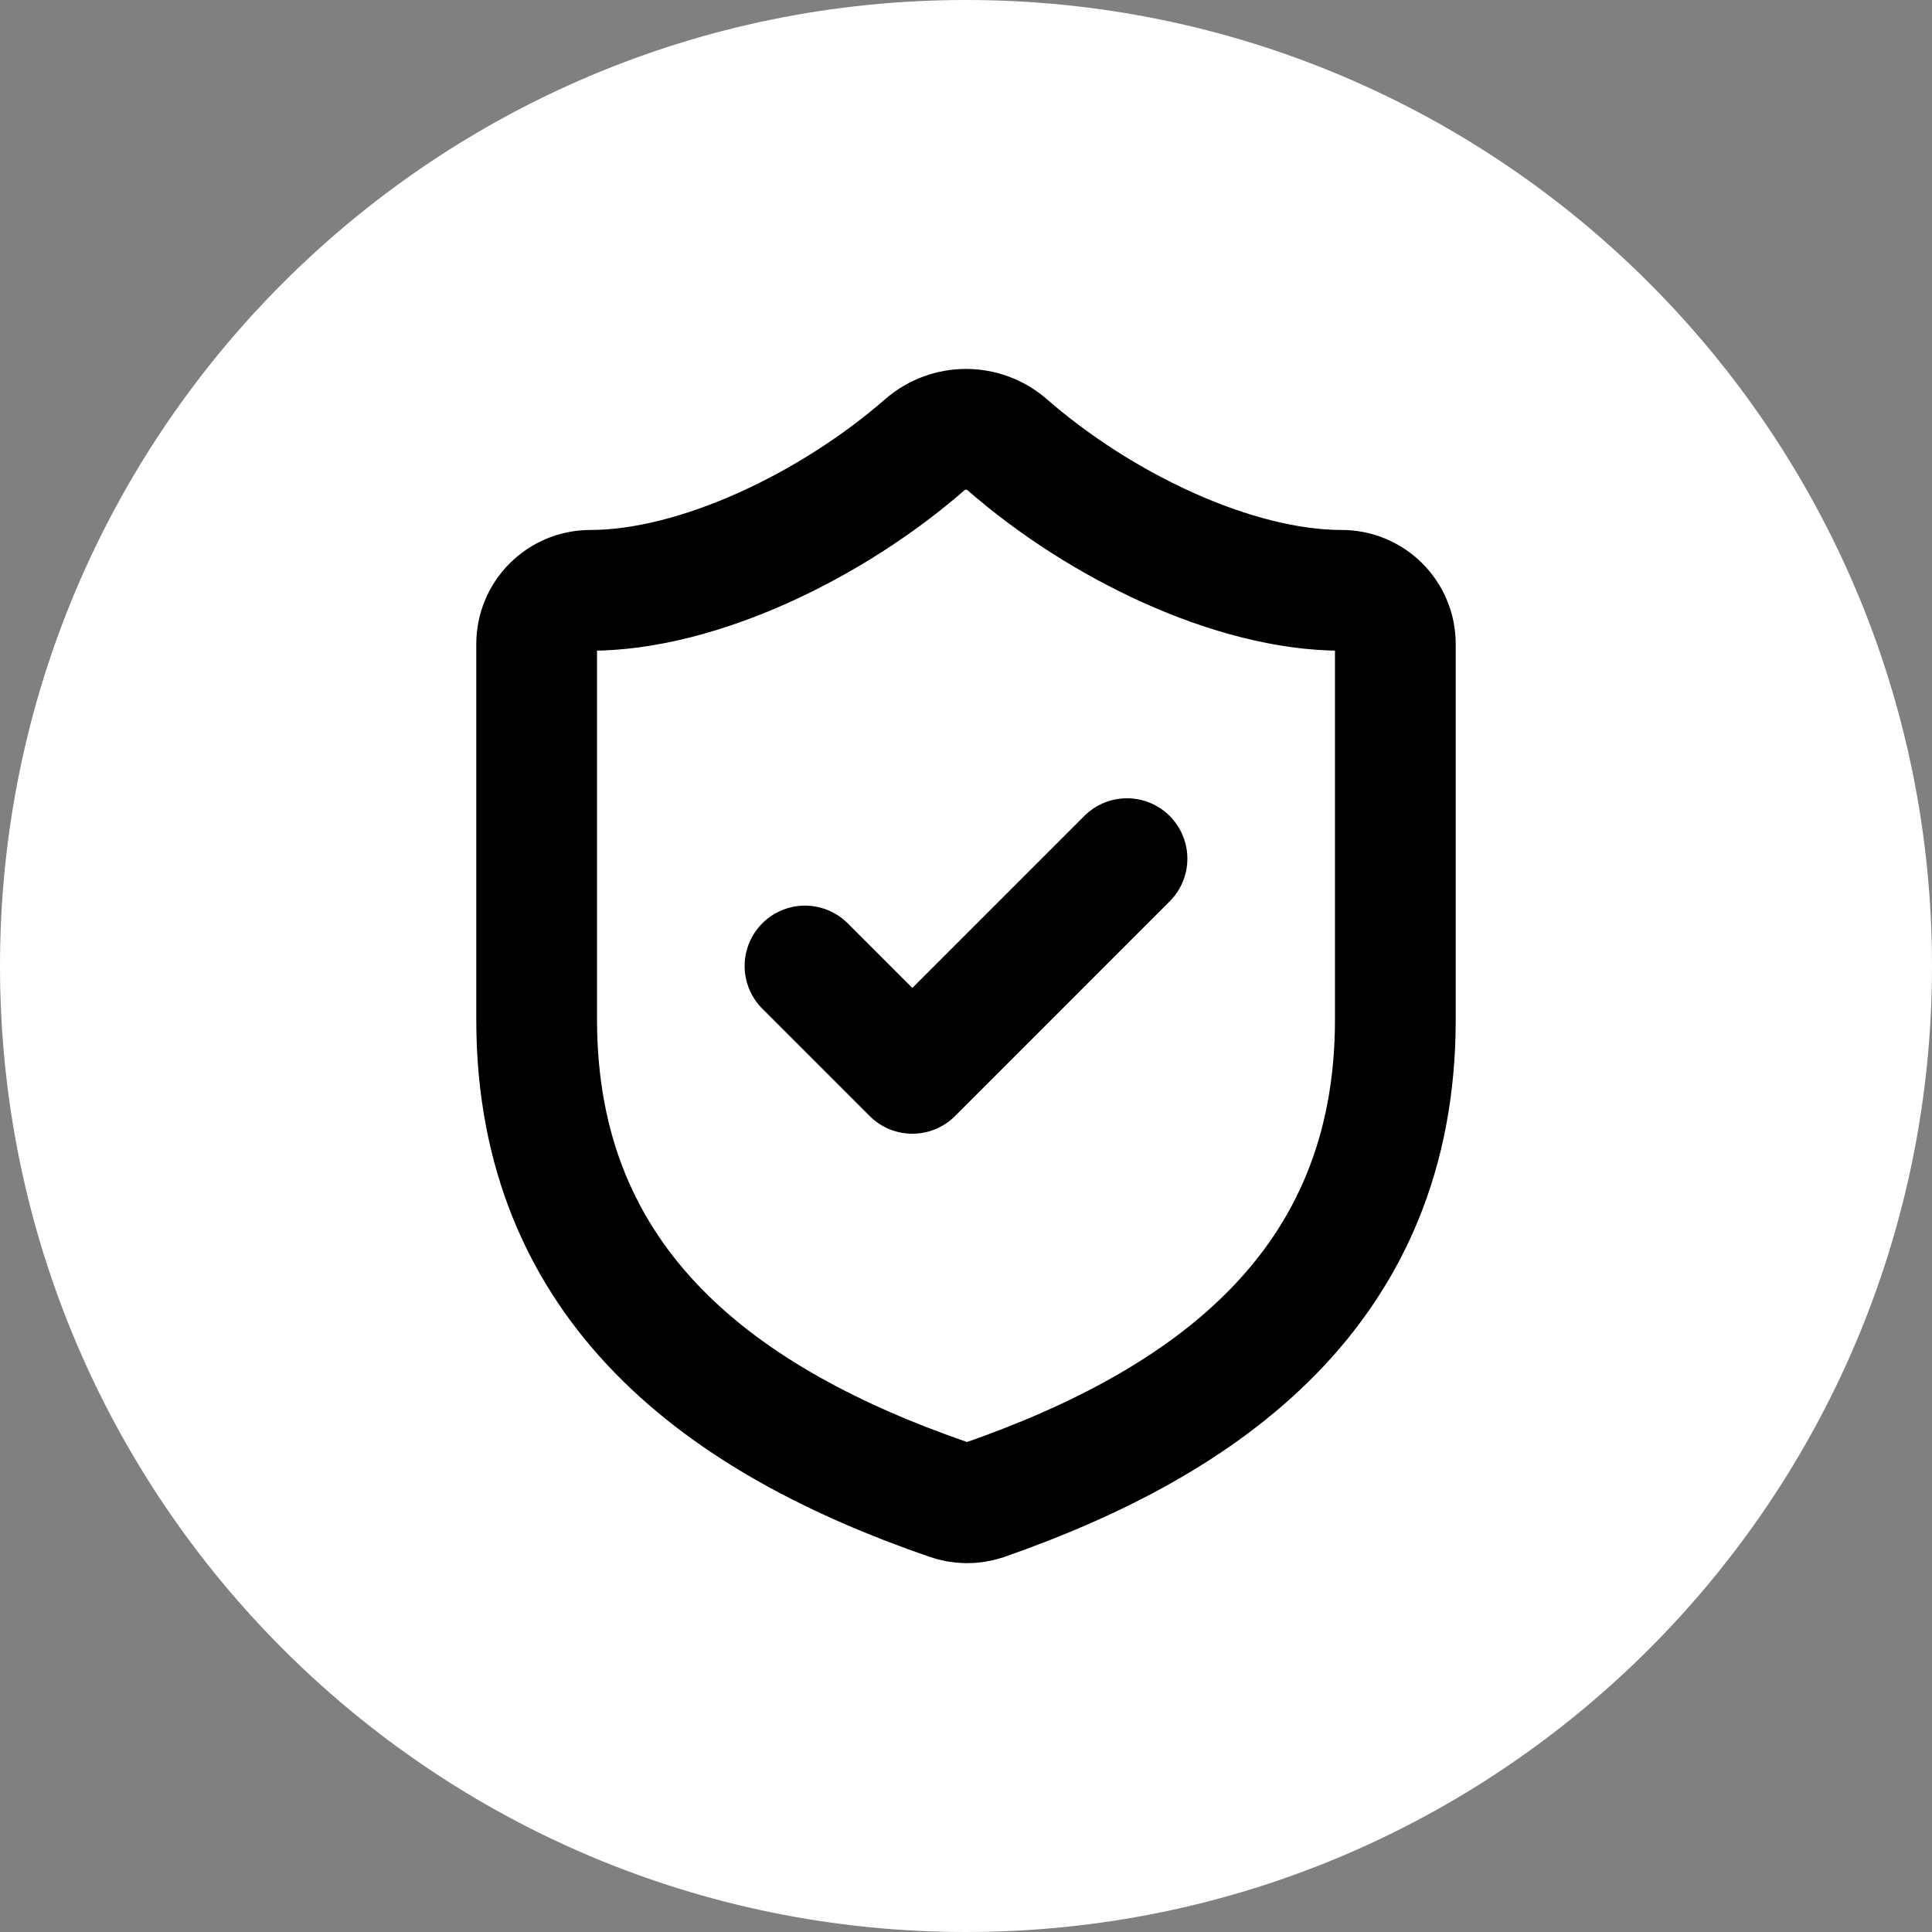 <svg width="48" height="48" viewBox="0 0 48 48" fill="none" xmlns="http://www.w3.org/2000/svg">
<rect x="0" y="0" width="48" height="48" fill="#808080" stroke="none"/>
<path d="M0 24C0 10.745 10.745 0 24 0C37.255 0 48 10.745 48 24C48 37.255 37.255 48 24 48C10.745 48 0 37.255 0 24Z" fill="white" style="fill:white;fill-opacity:1;"/>
<path d="M34.667 25.333C34.667 32 30 35.333 24.453 37.267C24.163 37.365 23.847 37.36 23.56 37.253C18 35.333 13.333 32 13.333 25.333V16C13.333 15.646 13.474 15.307 13.724 15.057C13.974 14.807 14.313 14.667 14.667 14.667C17.333 14.667 20.667 13.067 22.987 11.04C23.269 10.799 23.628 10.666 24 10.666C24.372 10.666 24.731 10.799 25.013 11.04C27.347 13.08 30.667 14.667 33.333 14.667C33.687 14.667 34.026 14.807 34.276 15.057C34.526 15.307 34.667 15.646 34.667 16V25.333Z" stroke="#135F96" style="stroke:#135F96;stroke:color(display-p3 0.074 0.372 0.588);stroke-opacity:1;" stroke-width="3" stroke-linecap="round" stroke-linejoin="round"/>
<path d="M20 24L22.667 26.667L28 21.333" stroke="#135F96" style="stroke:#135F96;stroke:color(display-p3 0.074 0.372 0.588);stroke-opacity:1;" stroke-width="3" stroke-linecap="round" stroke-linejoin="round"/>
</svg>

